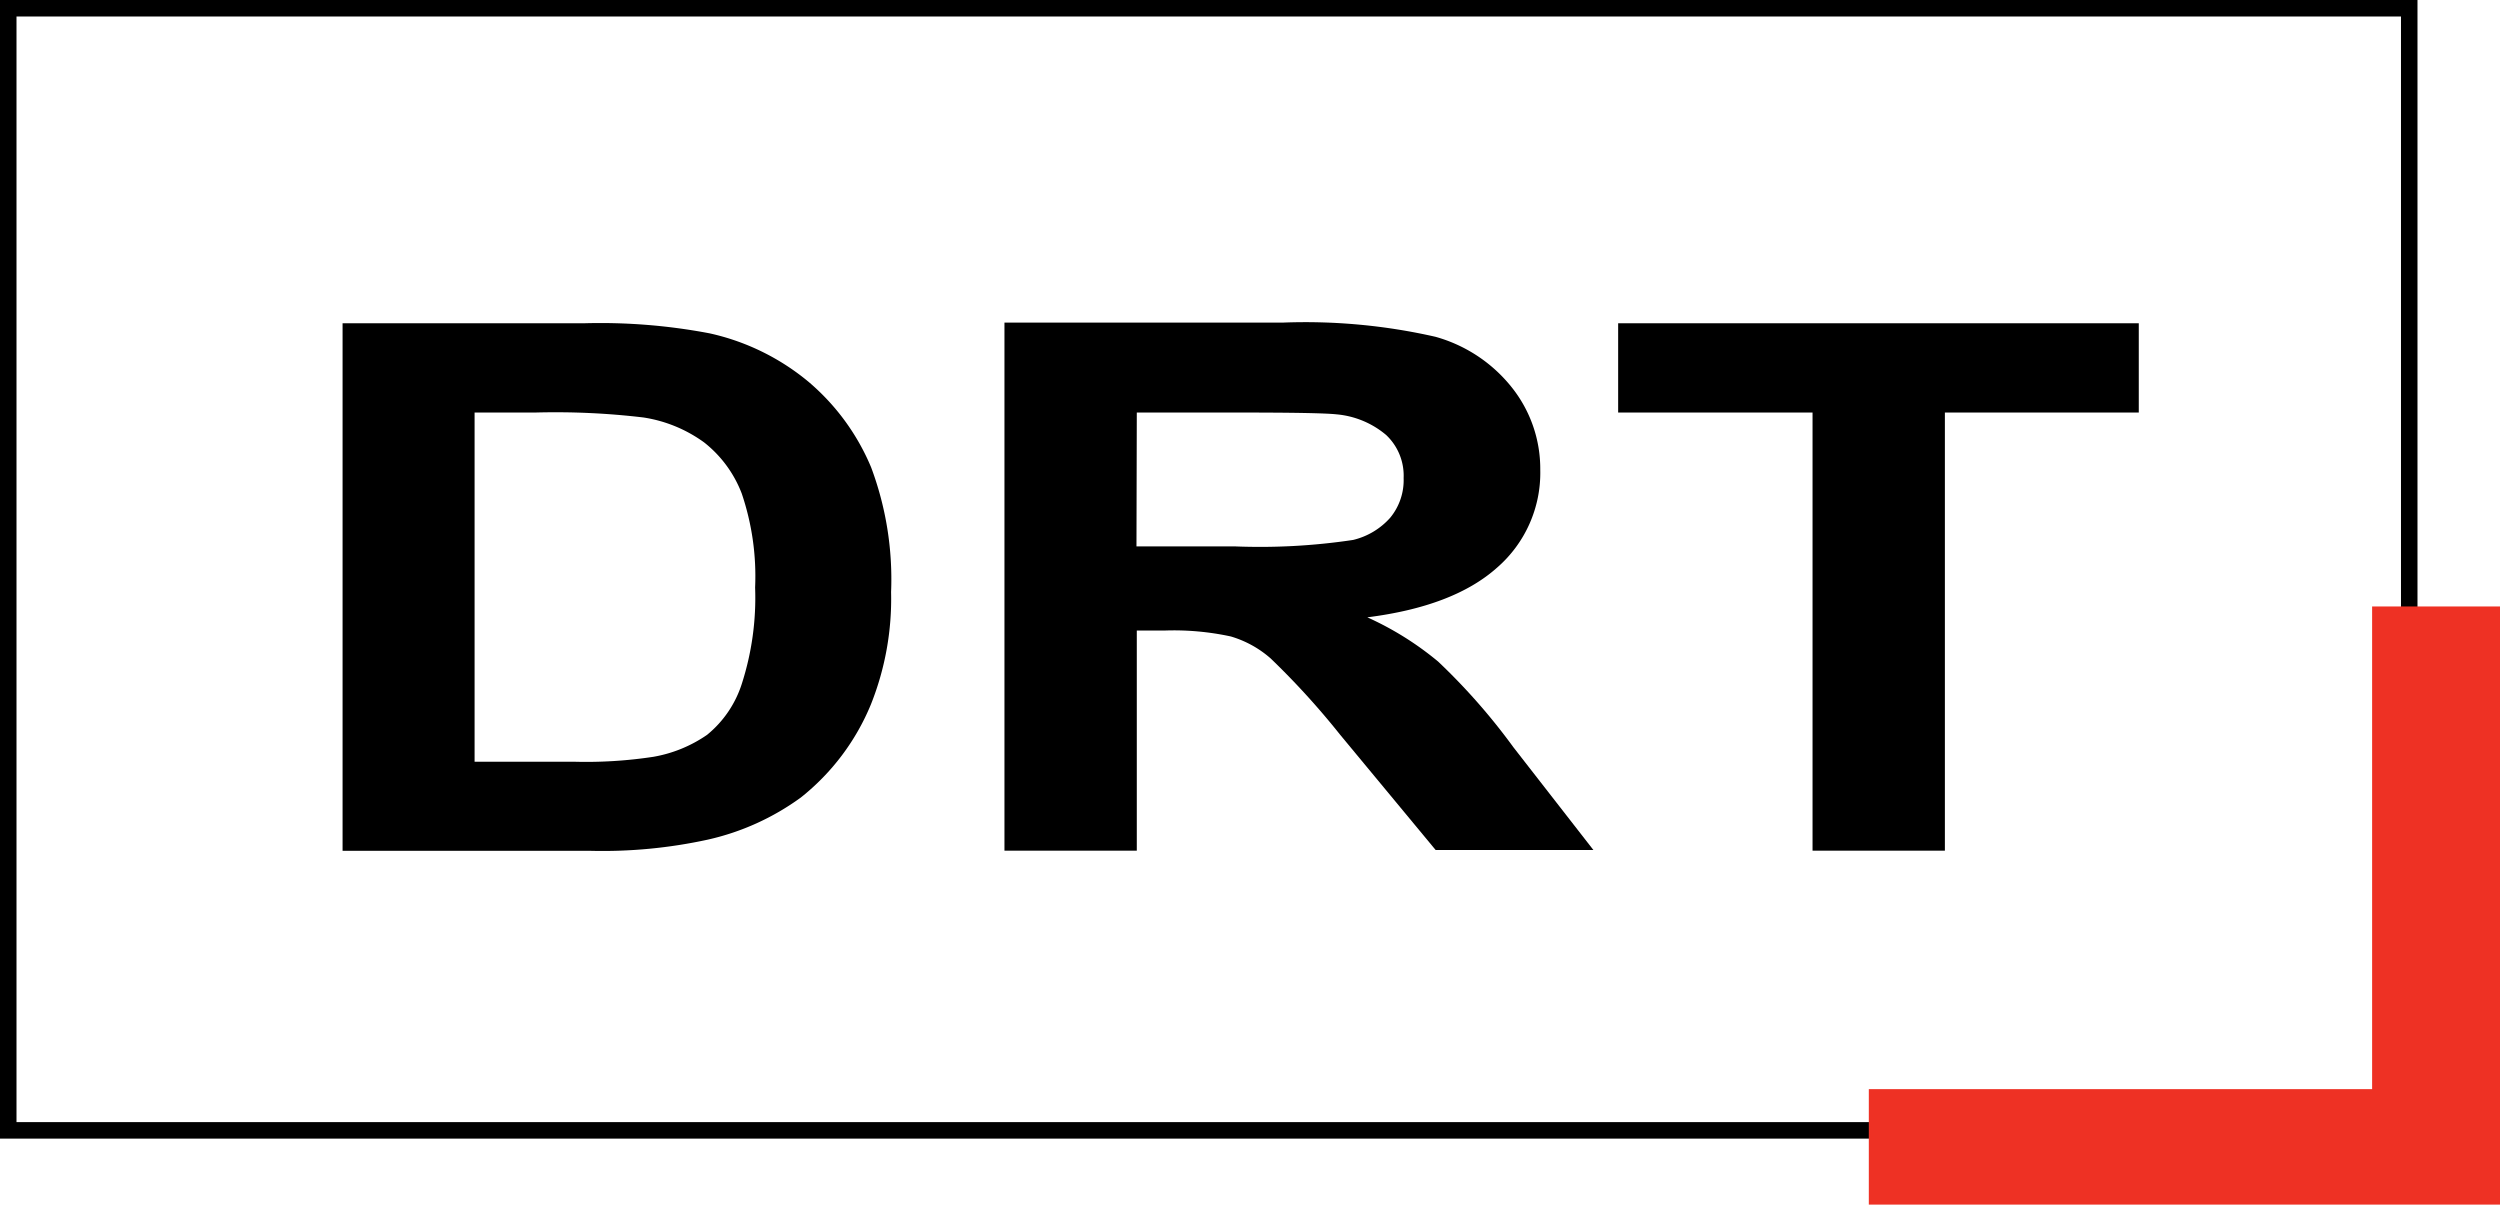 <svg id="Laag_1" data-name="DRT" xmlns="http://www.w3.org/2000/svg" width="151.5" height="73" viewBox="0 0 151.5 73"><defs><style>.cls-1{fill:none;stroke:#000;stroke-miterlimit:10;}.cls-2{fill:#ee3124;}</style></defs><title>DRT</title><path d="M20.76,19.59H35.41A35.34,35.34,0,0,1,43,20.2a14.14,14.14,0,0,1,6,2.94,13.73,13.73,0,0,1,3.79,5.18A19.35,19.35,0,0,1,54,35.88a17.25,17.25,0,0,1-1.22,6.8,14,14,0,0,1-4.25,5.65,15.25,15.25,0,0,1-5.63,2.55,29.86,29.86,0,0,1-7.1.68H20.76Zm8,5.41V46.16h6a27,27,0,0,0,4.85-.3,8.17,8.17,0,0,0,3.24-1.33,6.56,6.56,0,0,0,2.1-3.08,17,17,0,0,0,.81-5.85,15.6,15.6,0,0,0-.81-5.69,7.22,7.22,0,0,0-2.28-3.1A8.43,8.43,0,0,0,39,25.3a45.12,45.12,0,0,0-6.58-.3Z" transform="translate(0 0)"/><path d="M60.87,51.55v-32H77.74a35.5,35.5,0,0,1,9.25.86,9,9,0,0,1,4.62,3.06,7.92,7.92,0,0,1,1.73,5,7.61,7.61,0,0,1-2.63,5.94q-2.63,2.34-7.85,3a18.73,18.73,0,0,1,4.29,2.68,37.81,37.81,0,0,1,4.56,5.19l4.85,6.23H87l-5.8-7A47.12,47.12,0,0,0,77,39.9a6.4,6.4,0,0,0-2.41-1.33,16.29,16.29,0,0,0-4-.36H68.89V51.55Zm8-18.44h5.93a38,38,0,0,0,7.2-.39,4.36,4.36,0,0,0,2.25-1.35,3.58,3.58,0,0,0,.81-2.4A3.39,3.39,0,0,0,84,26.36a5.39,5.39,0,0,0-3-1.25Q80,25,75.14,25H68.89Z" transform="translate(0 0)"/><path d="M109.84,51.55V25H98.06V19.59h31.55V25H117.86V51.55Z" transform="translate(0 0)"/><rect class="cls-1" x="0.5" y="0.5" width="145.5" height="68"/><polygon class="cls-2" points="113.25 66 143.75 66 143.75 36.75 151.5 36.75 151.5 73 113.25 73 113.25 66"/></svg>